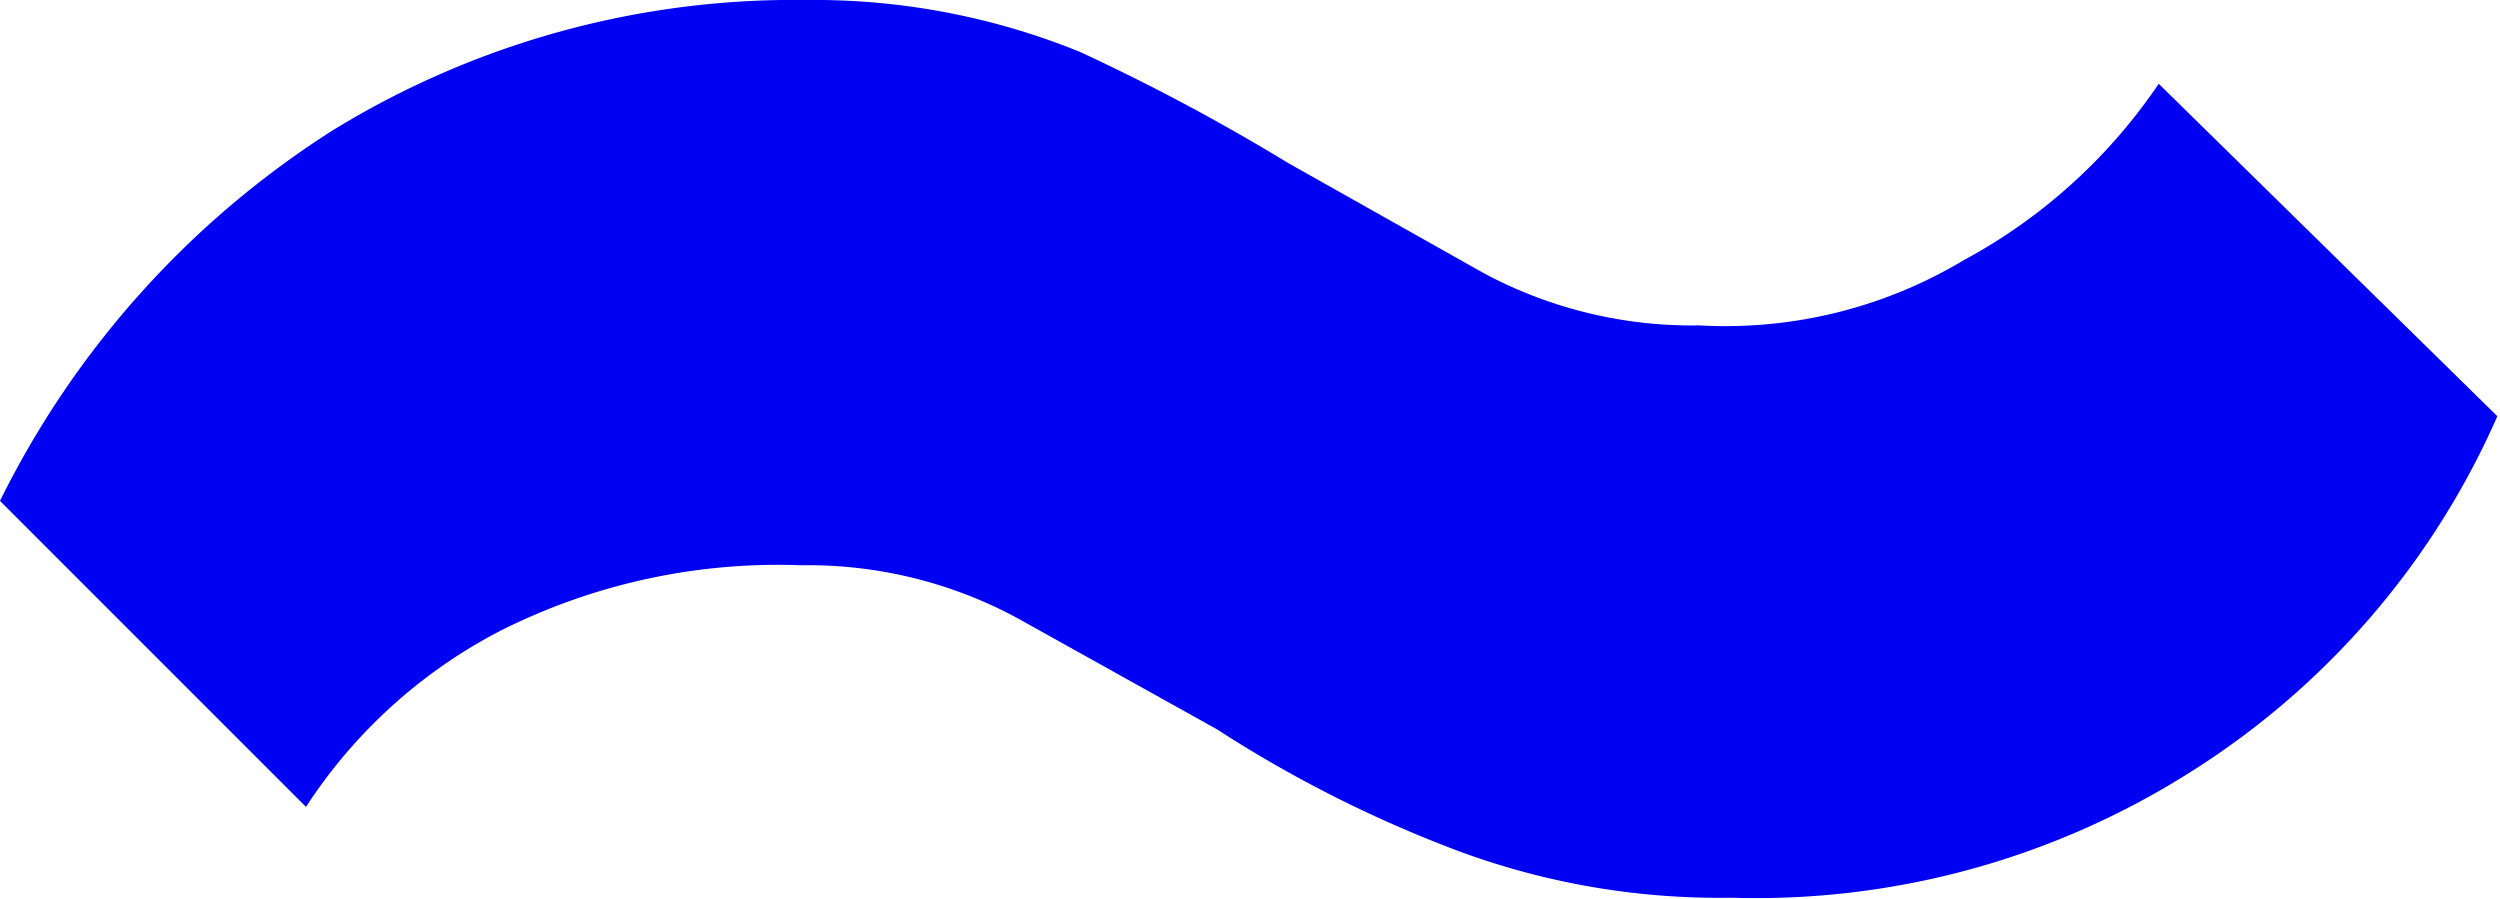 <?xml version="1.0" encoding="UTF-8"?> <svg xmlns="http://www.w3.org/2000/svg" viewBox="0 0 28.35 10.19"> <path class="tilde-icon" fill="#0000f3" d="M3.77 1.48A10 10 0 0 1 9.15 0a8 8 0 0 1 3.1.59 23.79 23.79 0 0 1 2.36 1.26l2.22 1.25a5 5 0 0 0 2.44.59 5.26 5.26 0 0 0 3-.74 6.25 6.25 0 0 0 2.21-2l3.84 3.77a9.08 9.08 0 0 1-3.52 4.06 9.2 9.2 0 0 1-5.17 1.4 8.5 8.5 0 0 1-3.25-.59 14.23 14.23 0 0 1-2.58-1.32L11.52 7a5 5 0 0 0-2.44-.59 7 7 0 0 0-3.4.74 5.82 5.82 0 0 0-2.21 2L0 5.68a10.48 10.48 0 0 1 3.77-4.2z"></path> </svg> 